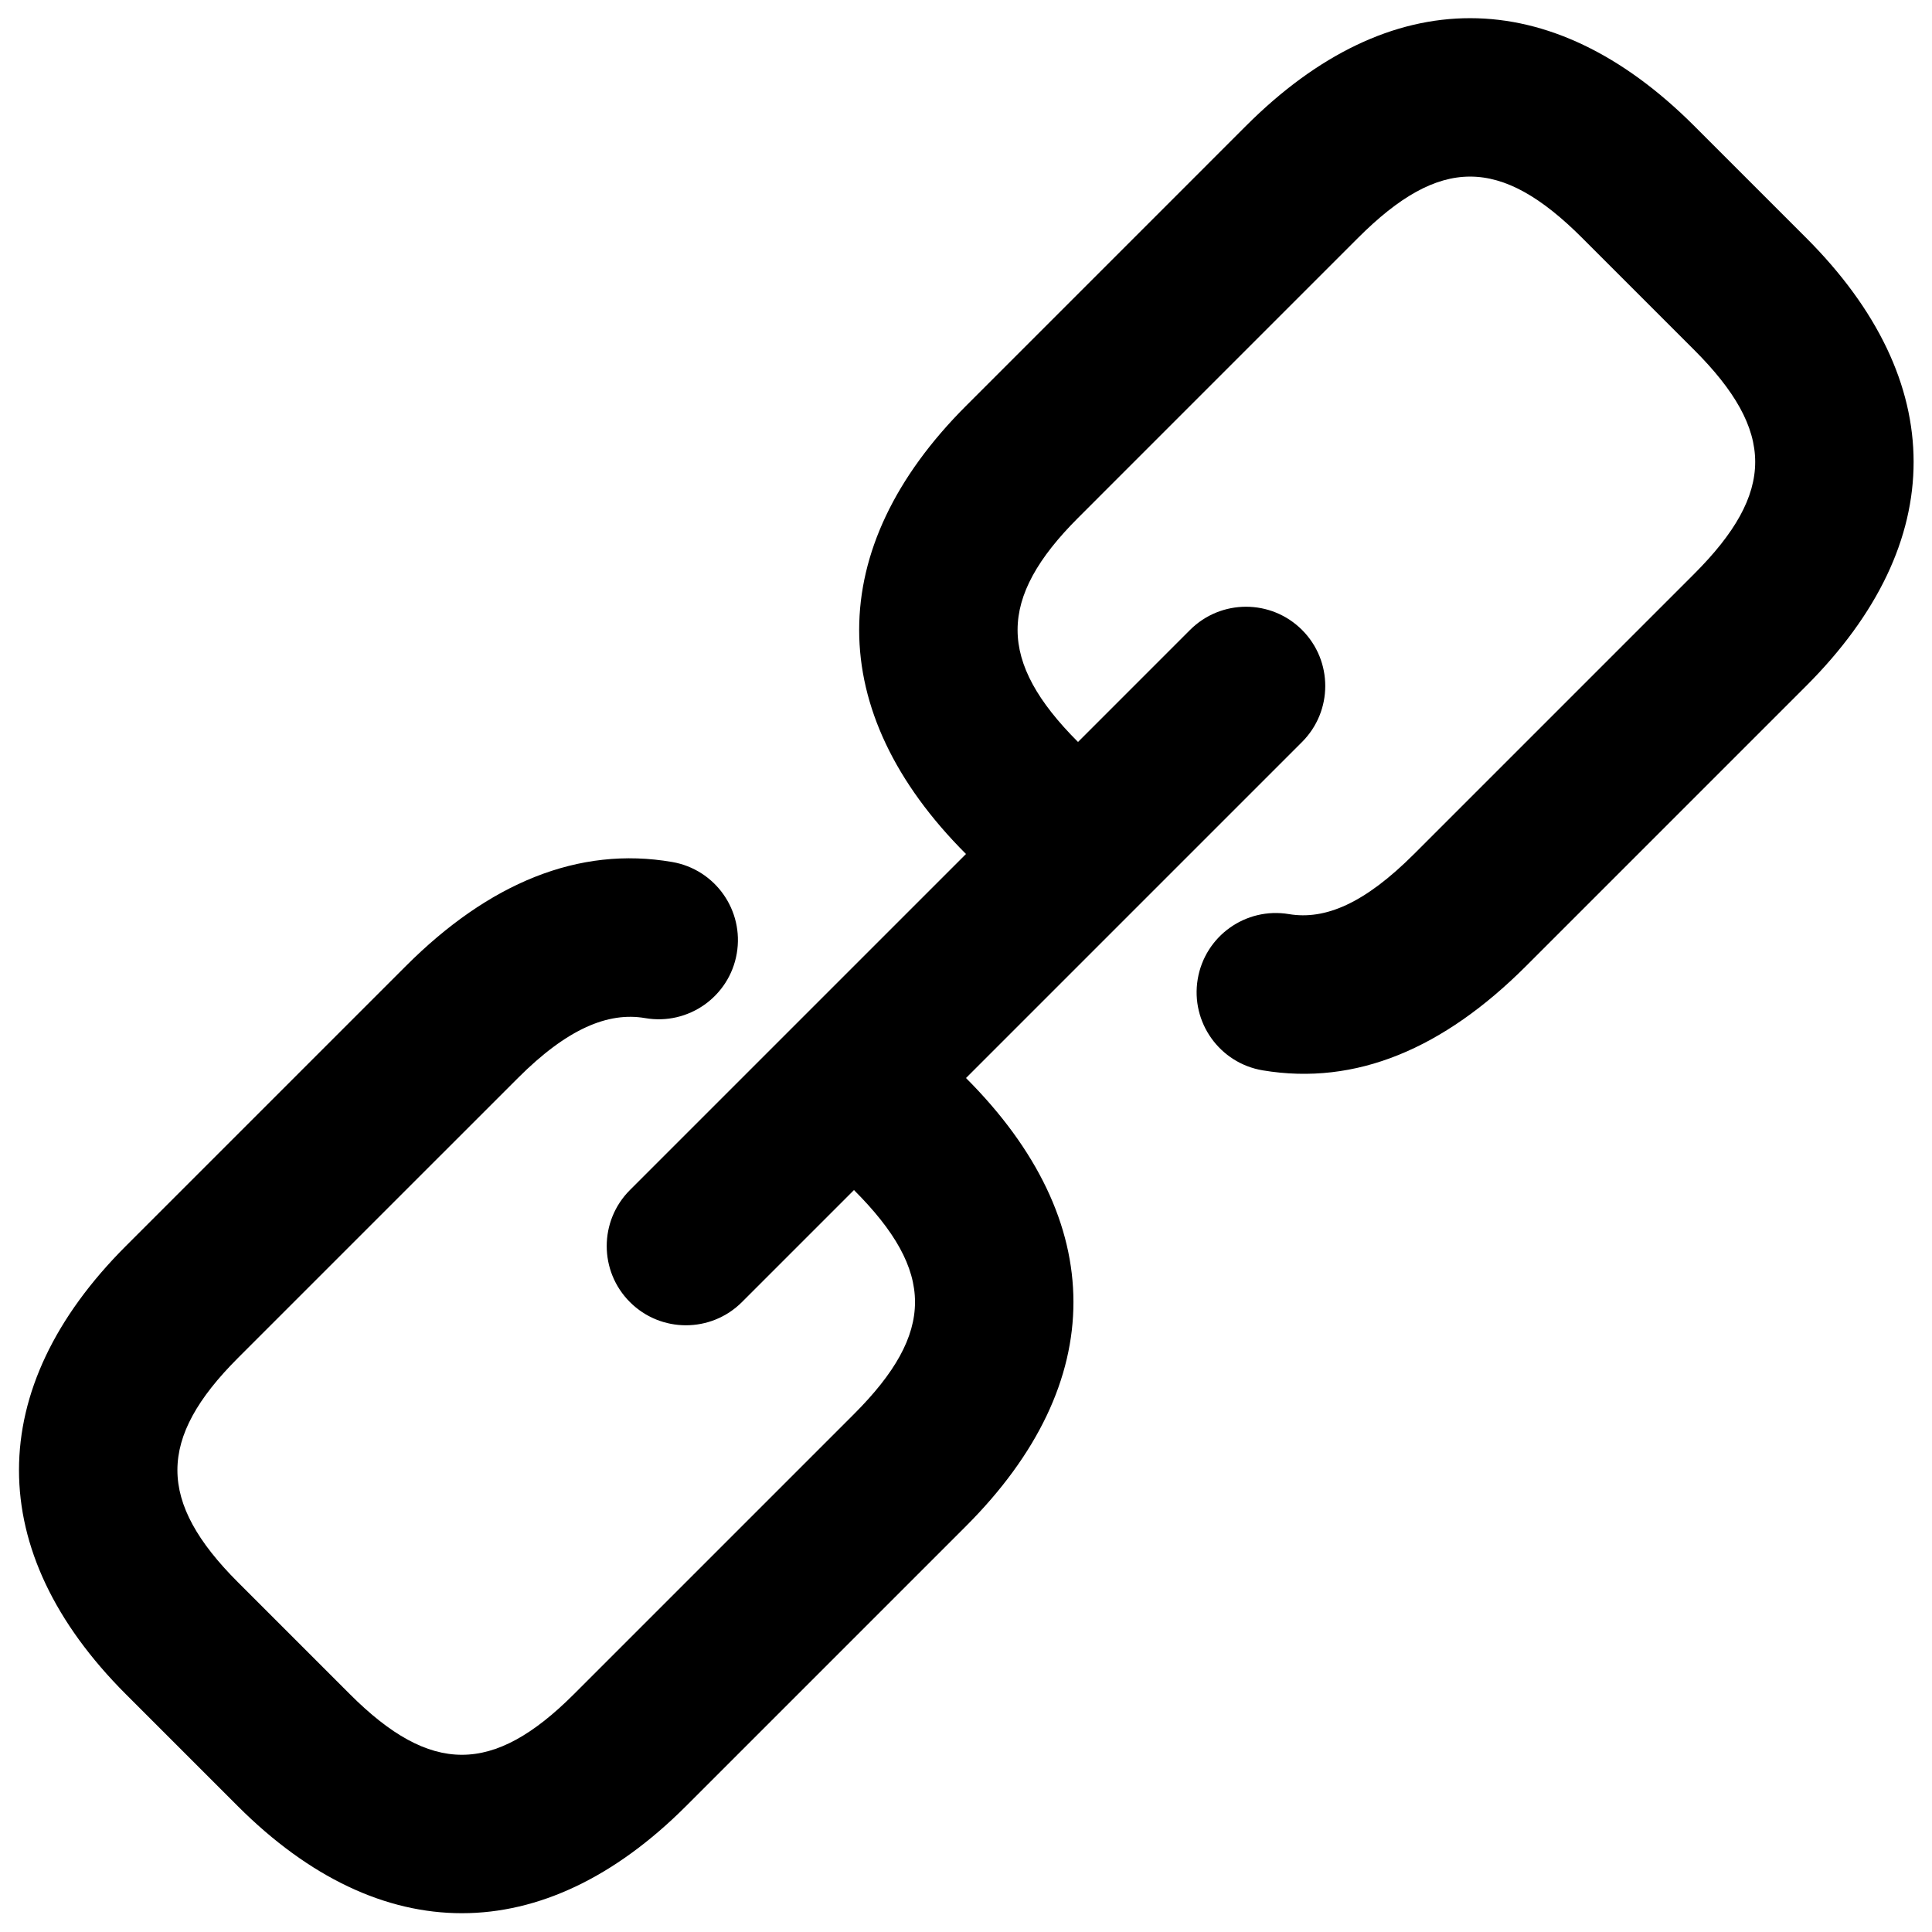 <?xml version="1.0" encoding="UTF-8"?>
<!-- Uploaded to: ICON Repo, www.svgrepo.com, Generator: ICON Repo Mixer Tools -->
<svg width="800px" height="800px" version="1.1" viewBox="144 144 512 512" xmlns="http://www.w3.org/2000/svg">
 <defs>
  <clipPath id="a">
   <path d="m149 148.09h502.9v503.81h-502.9z"/>
  </clipPath>
 </defs>
 <g clip-path="url(#a)">
  <path d="m400 429.69c37.922 37.922 38.008 80.738 0 118.75l-74.219 74.219c-37.793 37.789-80.91 37.84-118.75 0l-29.688-29.688c-37.754-37.754-37.738-81.008 0-118.75l74.219-74.215c21.957-21.957 45.762-31.859 70.582-27.566 11.426 1.977 19.082 12.84 17.105 24.266-1.977 11.422-12.84 19.082-24.266 17.105-9.82-1.699-20.664 2.809-33.734 15.883l-74.219 74.215c-21.348 21.348-21.352 38.023 0 59.375l29.688 29.688c21.43 21.43 37.965 21.41 59.375 0l74.219-74.219c21.586-21.586 21.555-37.82 0-59.375l-29.688 29.688c-8.199 8.199-21.492 8.199-29.688 0-8.199-8.195-8.199-21.488 0-29.688l89.062-89.059c-37.754-37.754-37.742-81.012 0-118.75l74.215-74.219c38.098-38.098 80.766-37.984 118.75 0l29.688 29.688c37.926 37.922 38.012 80.738 0 118.75l-74.219 74.219c-21.855 21.855-45.062 31.781-69.781 27.652-11.434-1.91-19.156-12.73-17.246-24.164 1.91-11.438 12.73-19.156 24.164-17.246 9.652 1.613 20.105-2.859 33.176-15.93l74.219-74.219c21.59-21.59 21.555-37.82 0-59.375l-29.688-29.688c-21.625-21.625-37.707-21.668-59.375 0l-74.215 74.219c-21.352 21.348-21.355 38.02 0 59.375l29.684-29.688c8.199-8.199 21.492-8.199 29.688 0 8.199 8.195 8.199 21.488 0 29.688z"/>
 </g>
</svg>